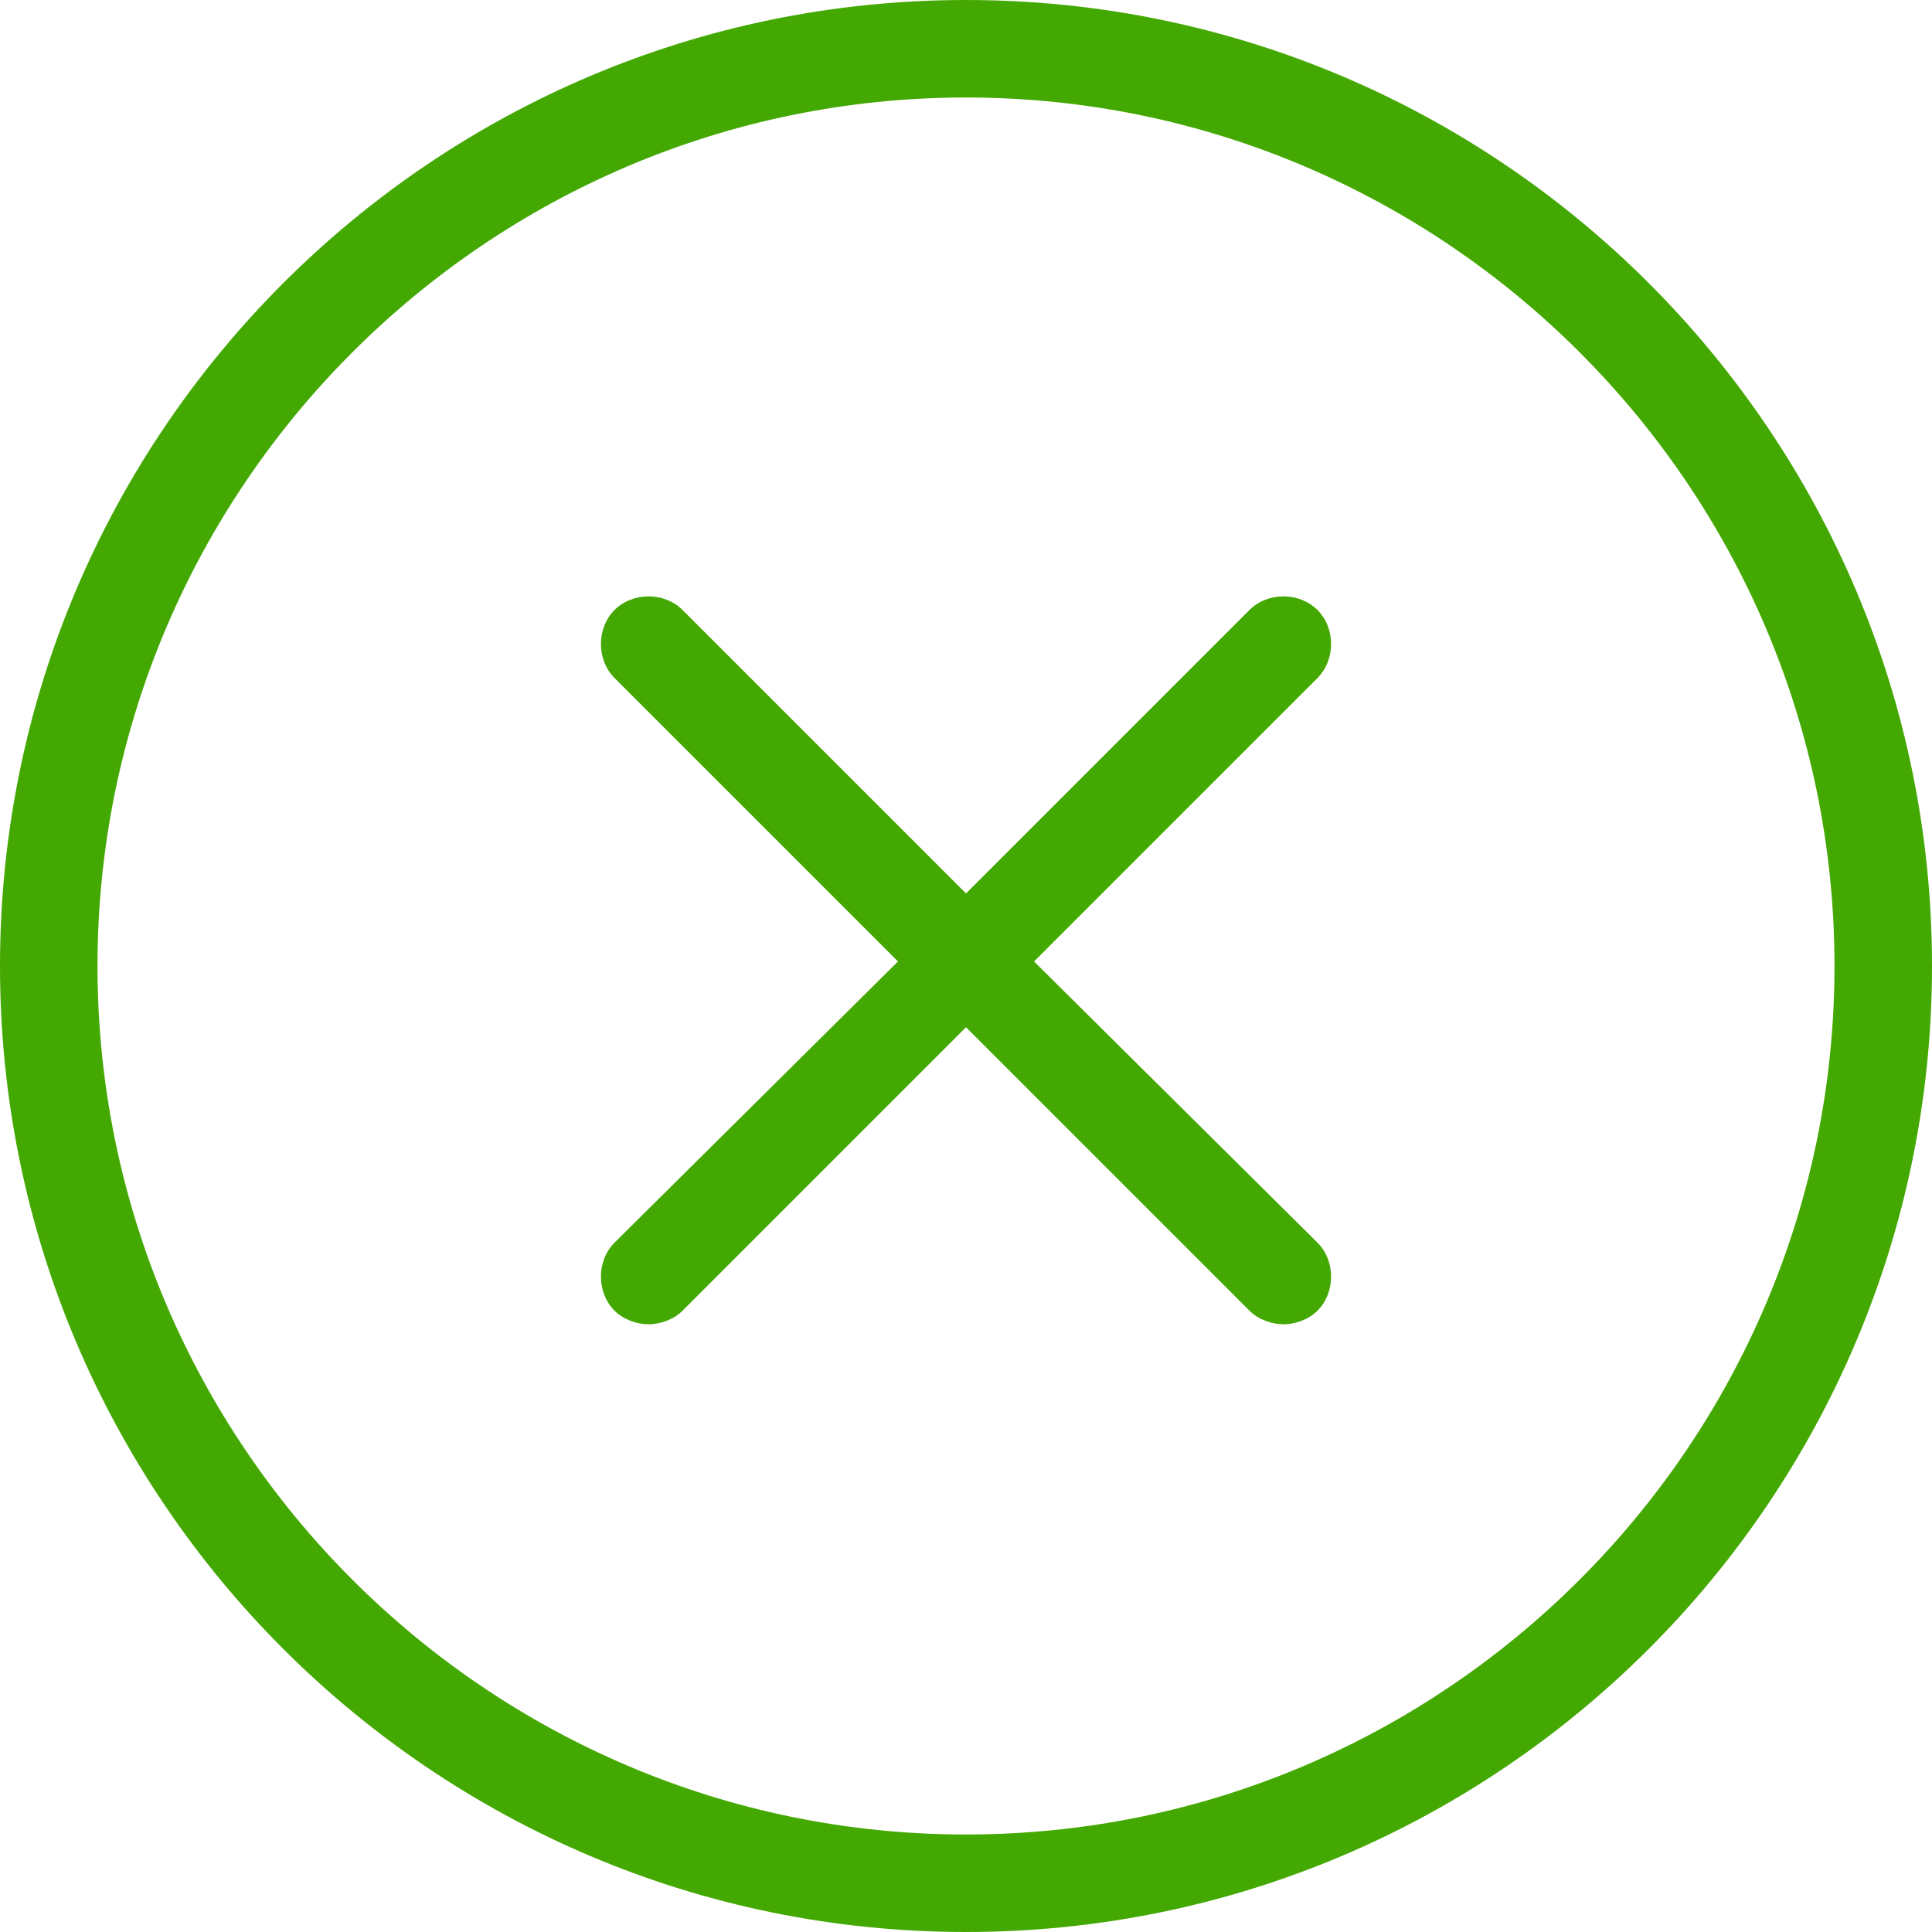<svg xmlns="http://www.w3.org/2000/svg" xmlns:xlink="http://www.w3.org/1999/xlink" width="512" height="512" x="0" y="0" viewBox="0 0 340.8 340.8" style="enable-background:new 0 0 512 512" xml:space="preserve" class=""><g><path d="M170.4 0C76.4 0 0 76.4 0 170.4s76.4 170.4 170.4 170.4 170.4-76.4 170.4-170.4S264.4 0 170.4 0zm0 323.6c-84.4 0-153.2-68.8-153.2-153.2S86 17.2 170.4 17.2 323.6 86 323.6 170.4s-68.8 153.2-153.2 153.2z" fill="#44a802" opacity="1" data-original="#000000" class=""></path><path d="m182.4 169.6 50-50c3.2-3.2 3.2-8.8 0-12-3.2-3.2-8.8-3.2-12 0l-50 50-50-50c-3.2-3.2-8.8-3.2-12 0-3.2 3.2-3.2 8.8 0 12l50 50-50 49.6c-3.2 3.2-3.2 8.8 0 12 1.6 1.6 4 2.4 6 2.4s4.4-.8 6-2.4l50-50 50 50c1.6 1.6 4 2.4 6 2.4s4.4-.8 6-2.4c3.2-3.2 3.2-8.8 0-12l-50-49.6z" fill="#44a802" opacity="1" data-original="#000000" class=""></path></g></svg>